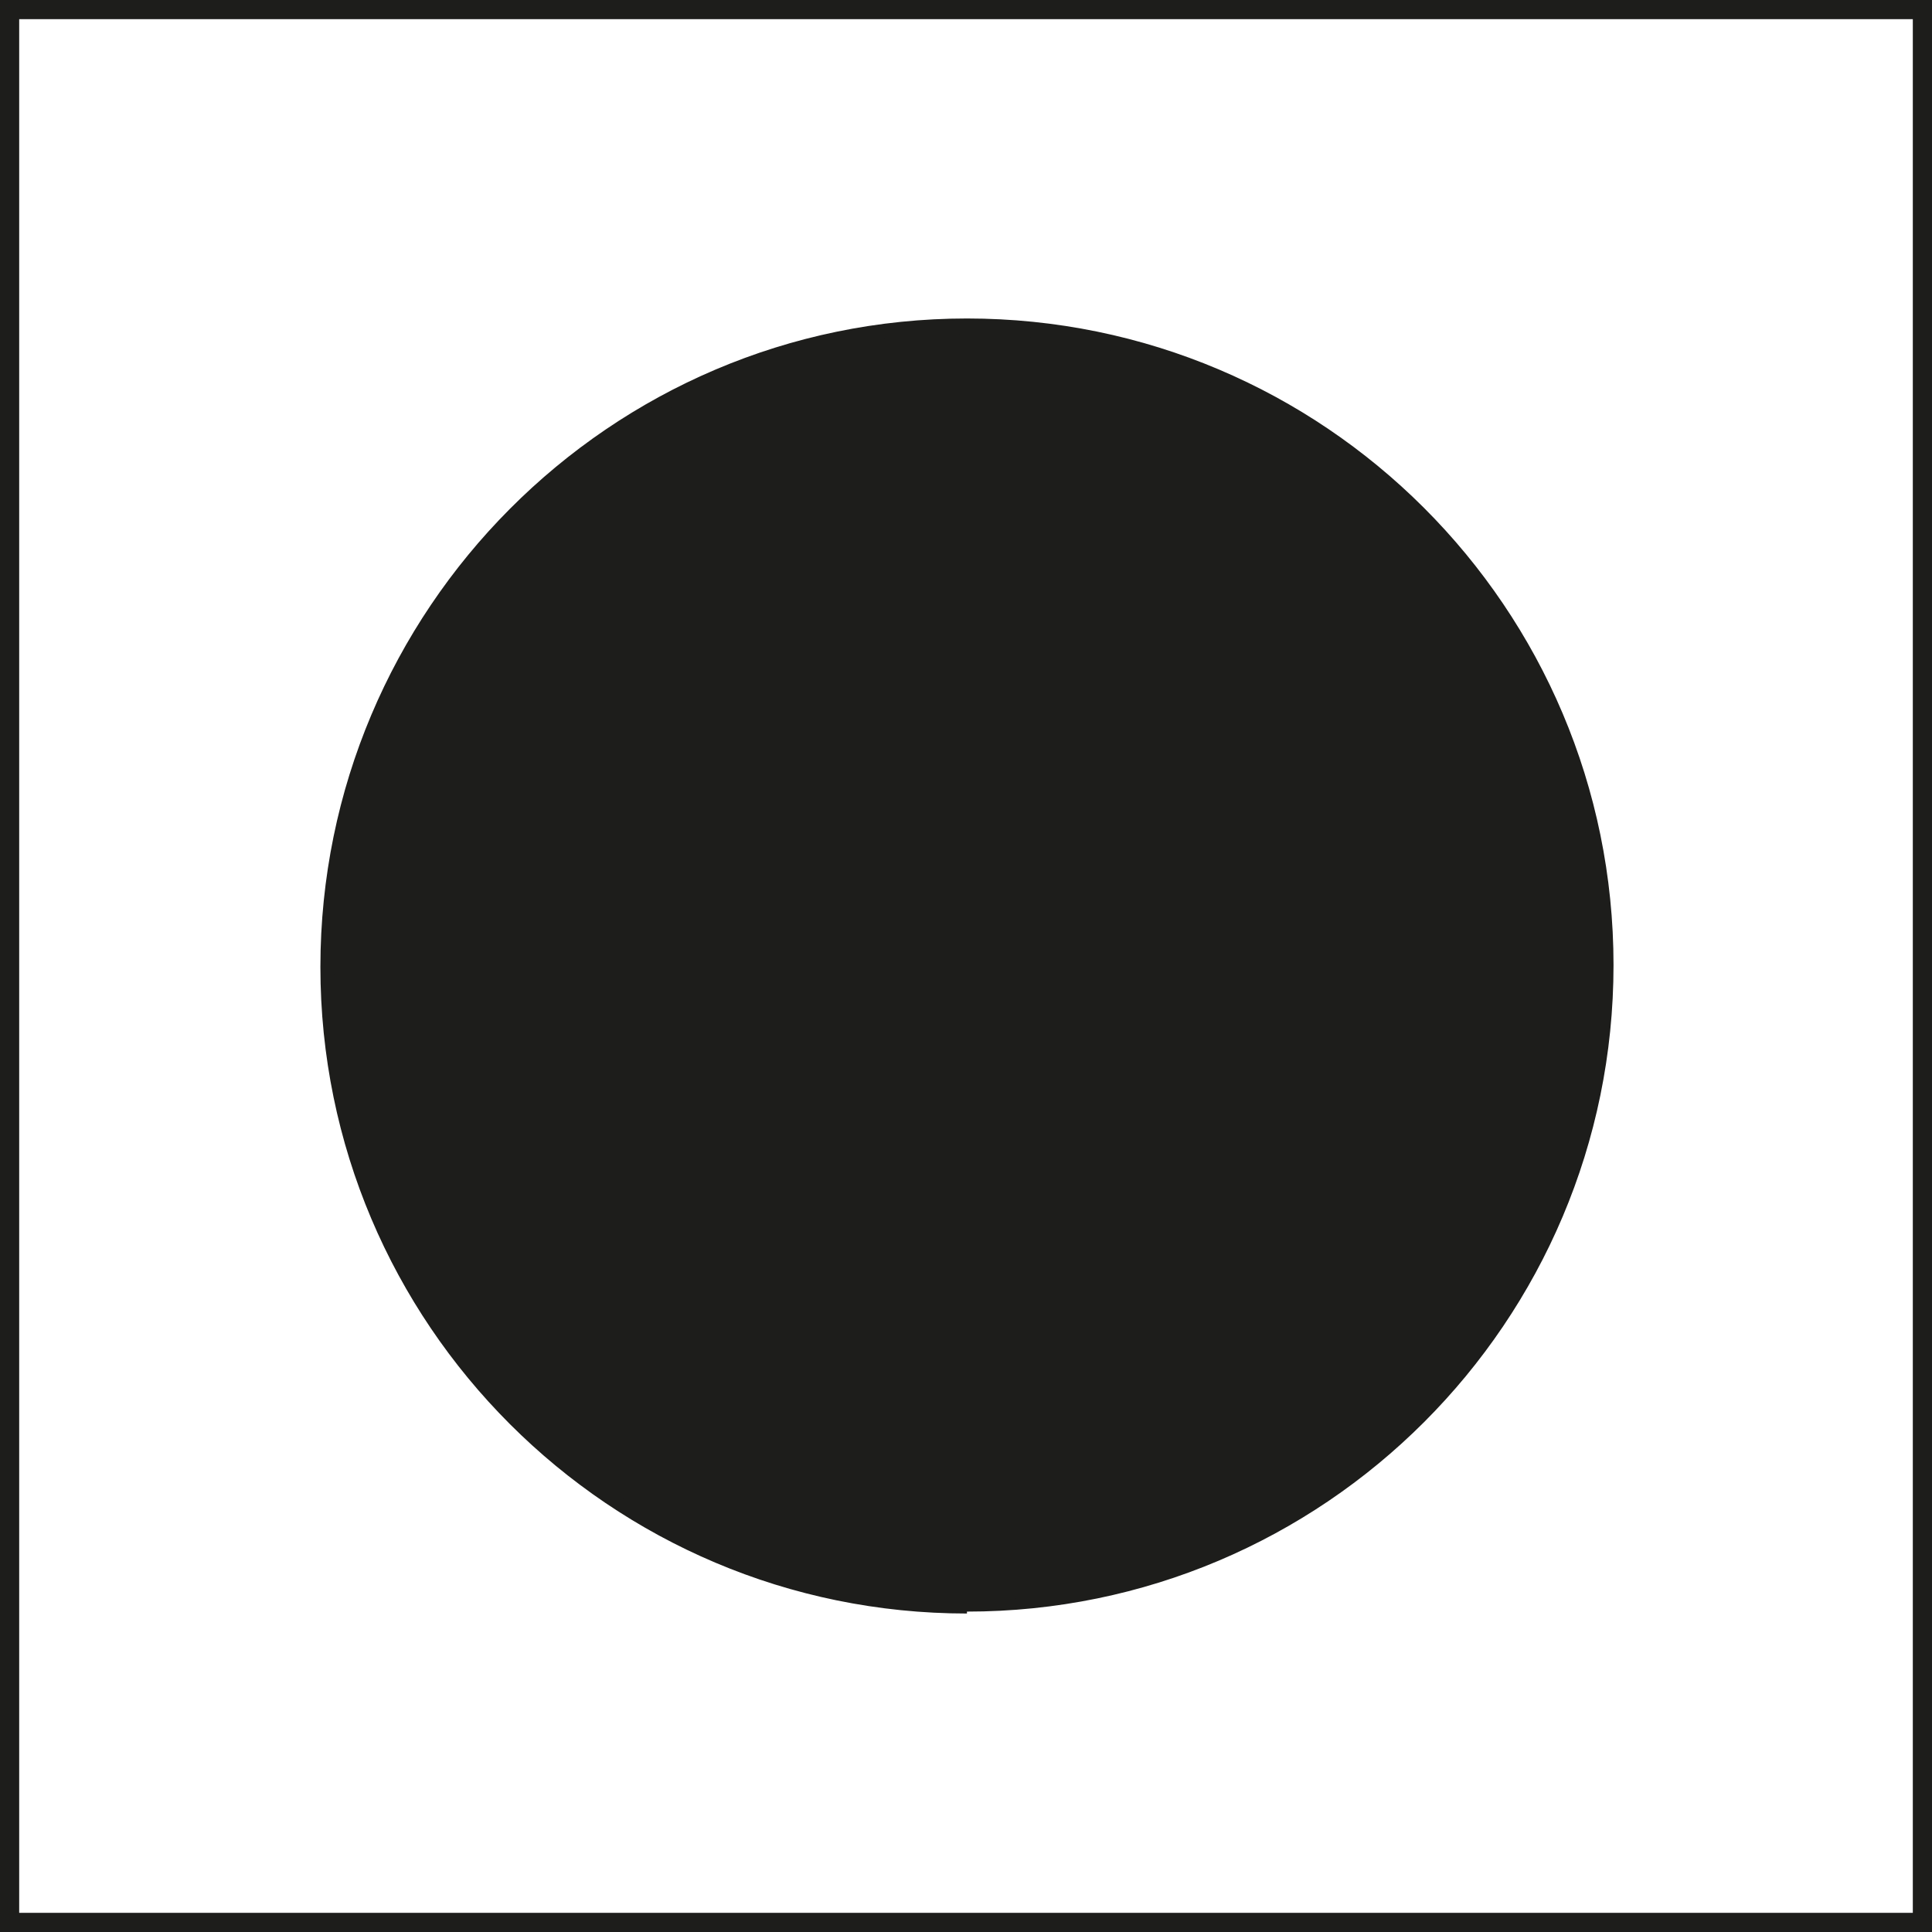 <?xml version="1.0" encoding="UTF-8"?> <svg xmlns="http://www.w3.org/2000/svg" id="_Слой_1" data-name="Слой 1" viewBox="0 0 100.7 100.7"> <defs> <style> .cls-1 { fill: none; } .cls-2 { fill: #1d1d1b; } </style> </defs> <g> <rect class="cls-1" x=".5" y=".5" width="99.7" height="99.7"></rect> <path class="cls-2" d="m100.7,100.7H0V0h100.7v100.7Zm-99.7-1h98.7V1H1v98.7Z"></path> </g> <g> <circle class="cls-2" cx="50.4" cy="50.4" r="33.4"></circle> <path class="cls-2" d="m50.4,84.1c-18.6,0-33.7-15.1-33.7-33.7S31.8,16.6,50.4,16.6s33.7,15.1,33.7,33.7-15.1,33.7-33.7,33.7Zm0-66.7c-18.2,0-33,14.8-33,33s14.8,33,33,33,33-14.8,33-33-14.8-33-33-33Z"></path> </g> </svg> 
